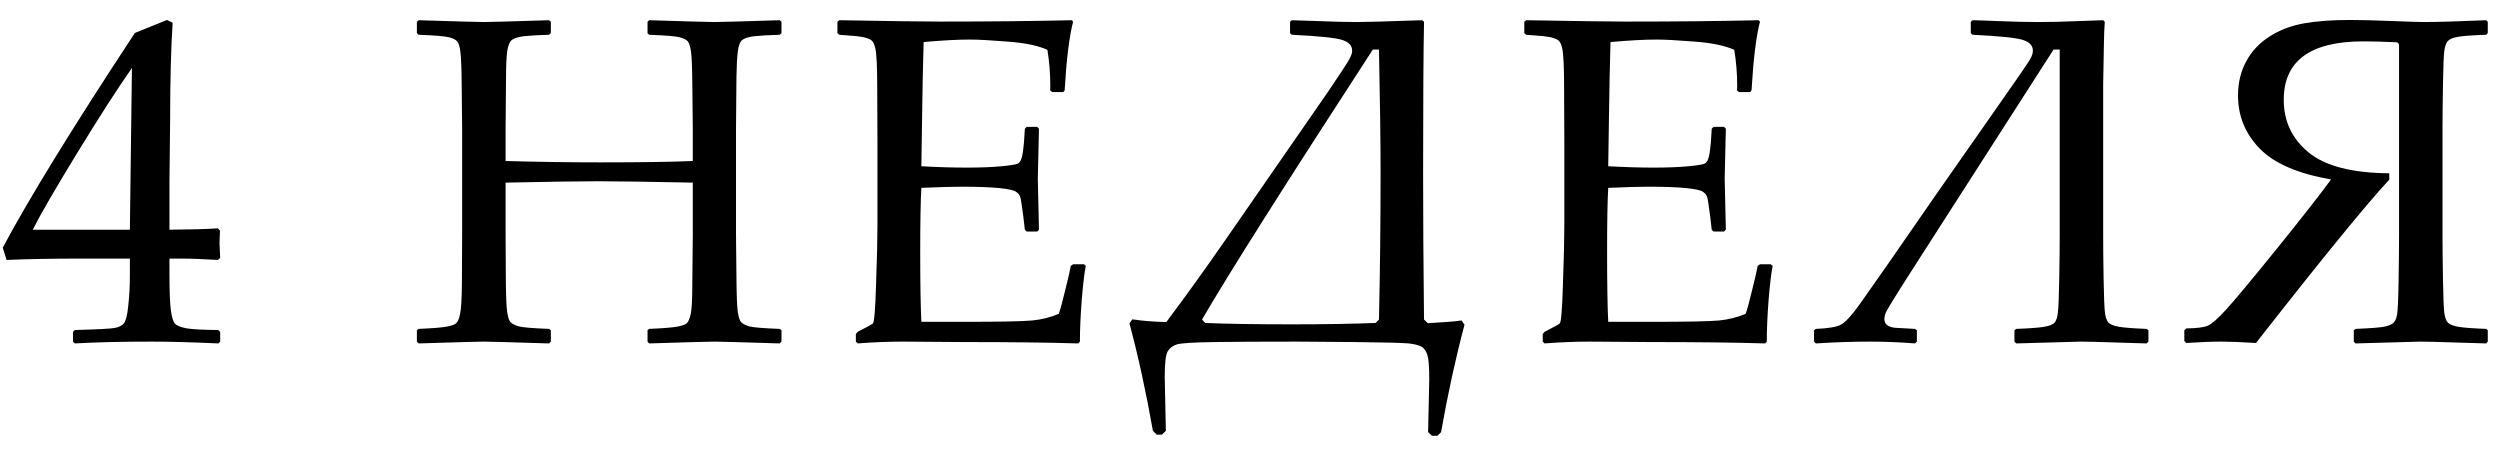 <?xml version="1.0" encoding="UTF-8"?> <svg xmlns="http://www.w3.org/2000/svg" width="161" height="29" viewBox="0 0 161 29" fill="none"> <path d="M4.819 22.117L4.702 22V21.37L4.819 21.253C6.265 21.214 7.119 21.17 7.383 21.121C7.656 21.072 7.856 20.97 7.983 20.814C8.11 20.657 8.203 20.276 8.262 19.671C8.33 19.065 8.364 18.421 8.364 17.737V16.653H5.156C3.291 16.653 1.714 16.683 0.425 16.741L0.176 15.95C1.875 12.767 4.712 8.157 8.687 2.122L10.752 1.287L11.118 1.463C11.011 3.123 10.957 5.179 10.957 7.63L10.913 11.761V14.793C12.261 14.783 13.301 14.754 14.033 14.705L14.165 14.852C14.146 15.223 14.136 15.491 14.136 15.657C14.146 15.979 14.16 16.297 14.18 16.609L14.033 16.741C13.086 16.683 12.295 16.653 11.66 16.653H10.913V17.635C10.913 18.729 10.942 19.505 11.001 19.964C11.06 20.423 11.152 20.721 11.279 20.857C11.406 20.984 11.66 21.082 12.041 21.15C12.432 21.209 13.101 21.243 14.048 21.253L14.18 21.37V22L14.062 22.117C12.344 22.039 10.903 22 9.741 22C7.847 22 6.206 22.039 4.819 22.117ZM2.109 14.793H8.364L8.496 4.378C7.559 5.716 6.377 7.552 4.951 9.886C3.525 12.22 2.578 13.855 2.109 14.793ZM26.964 1.302C29.454 1.38 30.851 1.419 31.154 1.419C31.476 1.419 32.877 1.38 35.358 1.302L35.475 1.404V2.137L35.358 2.239C34.684 2.259 34.161 2.288 33.79 2.327C33.429 2.366 33.165 2.439 32.999 2.547C32.833 2.654 32.721 2.908 32.663 3.309C32.614 3.699 32.589 4.246 32.589 4.949L32.56 8.318V10.369C34.699 10.428 36.725 10.457 38.639 10.457C41.256 10.457 43.248 10.428 44.616 10.369V8.318L44.586 5.462C44.577 4.349 44.547 3.631 44.498 3.309C44.45 2.986 44.381 2.771 44.293 2.664C44.206 2.557 44.03 2.469 43.766 2.4C43.502 2.332 42.848 2.278 41.803 2.239L41.701 2.137V1.404L41.803 1.302C44.303 1.38 45.705 1.419 46.007 1.419C46.339 1.419 47.741 1.38 50.211 1.302L50.328 1.404V2.137L50.211 2.239C49.528 2.259 49 2.288 48.629 2.327C48.268 2.366 48.004 2.439 47.838 2.547C47.672 2.654 47.565 2.908 47.516 3.309C47.467 3.699 47.438 4.246 47.428 4.949L47.399 8.318V15.101L47.428 17.957C47.438 19.061 47.467 19.773 47.516 20.096C47.565 20.418 47.633 20.633 47.721 20.74C47.819 20.848 47.995 20.94 48.248 21.019C48.512 21.087 49.166 21.141 50.211 21.18L50.328 21.268V22L50.211 22.117C47.711 22.039 46.31 22 46.007 22C45.695 22 44.293 22.039 41.803 22.117L41.701 22V21.268L41.803 21.18C42.721 21.141 43.331 21.092 43.634 21.033C43.937 20.975 44.137 20.901 44.235 20.814C44.332 20.716 44.415 20.516 44.484 20.213C44.552 19.91 44.586 19.236 44.586 18.191L44.616 15.101V11.761C41.725 11.702 39.699 11.673 38.536 11.673C37.345 11.673 35.353 11.702 32.56 11.761V15.101L32.575 17.957C32.584 19.061 32.614 19.773 32.663 20.096C32.711 20.418 32.78 20.633 32.868 20.74C32.965 20.848 33.146 20.94 33.41 21.019C33.673 21.087 34.323 21.141 35.358 21.18L35.475 21.268V22L35.358 22.117C32.868 22.039 31.466 22 31.154 22C30.851 22 29.454 22.039 26.964 22.117L26.847 22V21.268L26.964 21.18C27.872 21.141 28.478 21.092 28.781 21.033C29.083 20.975 29.284 20.901 29.381 20.814C29.489 20.716 29.572 20.516 29.63 20.213C29.699 19.91 29.738 19.236 29.747 18.191L29.762 15.101V8.318L29.733 5.462C29.723 4.349 29.694 3.631 29.645 3.309C29.606 2.986 29.538 2.771 29.44 2.664C29.352 2.557 29.176 2.469 28.913 2.4C28.649 2.332 27.999 2.278 26.964 2.239L26.847 2.137V1.404L26.964 1.302ZM53.93 1.404L54.047 1.302C57.397 1.36 59.541 1.39 60.478 1.39C63.681 1.39 66.533 1.36 69.033 1.302L69.106 1.404C68.862 2.342 68.681 3.812 68.564 5.813L68.476 5.931H67.758L67.627 5.813C67.636 5.726 67.641 5.647 67.641 5.579C67.641 4.749 67.578 3.958 67.451 3.206C66.835 2.933 65.981 2.757 64.887 2.679C63.803 2.591 62.988 2.547 62.441 2.547C61.669 2.547 60.683 2.601 59.482 2.708L59.423 5.052L59.38 7.732L59.336 10.706C60.39 10.765 61.362 10.794 62.251 10.794C63.149 10.794 63.901 10.765 64.506 10.706C65.112 10.648 65.463 10.589 65.561 10.53C65.669 10.462 65.747 10.34 65.796 10.164C65.854 9.979 65.903 9.656 65.942 9.197L66.001 8.289L66.118 8.172H66.792L66.909 8.289C66.889 9.354 66.865 10.423 66.835 11.497L66.909 14.793L66.792 14.91H66.118L66.001 14.793L65.898 13.914C65.81 13.23 65.747 12.825 65.708 12.698C65.669 12.562 65.576 12.444 65.429 12.347C65.293 12.249 64.931 12.171 64.345 12.112C63.759 12.054 62.954 12.024 61.928 12.024C61.362 12.024 60.498 12.049 59.336 12.098C59.287 12.918 59.262 14.285 59.262 16.199C59.262 18.25 59.287 19.759 59.336 20.726H62.031C64.404 20.726 65.888 20.696 66.484 20.638C67.08 20.579 67.646 20.438 68.183 20.213C68.271 19.988 68.413 19.471 68.608 18.66C68.813 17.84 68.93 17.327 68.96 17.122L69.106 17.02H69.809L69.926 17.122C69.838 17.542 69.751 18.274 69.663 19.319C69.585 20.364 69.546 21.258 69.546 22L69.443 22.117C67.578 22.059 65.136 22.029 62.119 22.029L58.134 22C57.207 22 56.24 22.039 55.234 22.117L55.117 22V21.517L55.234 21.37C55.81 21.077 56.137 20.896 56.215 20.828C56.303 20.75 56.372 19.895 56.42 18.265C56.479 16.624 56.508 15.374 56.508 14.515V9.139L56.494 5.813C56.494 5.091 56.484 4.505 56.465 4.056C56.445 3.597 56.411 3.27 56.362 3.074C56.313 2.879 56.255 2.742 56.186 2.664C56.127 2.586 56.025 2.522 55.879 2.474C55.742 2.415 55.502 2.366 55.161 2.327L54.047 2.239L53.93 2.137V1.404ZM91.59 1.302L91.707 1.404C91.668 3.318 91.648 6.58 91.648 11.19C91.648 14.012 91.668 17.142 91.707 20.579L91.956 20.814C93.03 20.755 93.753 20.696 94.124 20.638L94.314 20.916C93.738 23.084 93.235 25.389 92.805 27.83L92.571 28.064H92.219L91.971 27.83C92.019 25.838 92.044 24.7 92.044 24.417C92.044 23.626 92.005 23.113 91.927 22.879C91.858 22.645 91.746 22.469 91.59 22.352C91.433 22.244 91.145 22.166 90.725 22.117C90.305 22.078 89.158 22.049 87.283 22.029C85.408 22.01 84.182 22 83.606 22C81.263 22 79.446 22.01 78.157 22.029C76.868 22.049 76.082 22.098 75.799 22.176C75.525 22.264 75.325 22.415 75.198 22.63C75.071 22.855 75.008 23.396 75.008 24.256C75.008 24.539 75.032 25.701 75.081 27.742L74.832 27.991H74.495L74.246 27.742C73.806 25.242 73.303 22.938 72.737 20.828L72.927 20.564C73.533 20.662 74.26 20.721 75.11 20.74C76.321 19.129 77.61 17.337 78.977 15.364L82.639 10.076L85.51 5.931C86.331 4.72 86.785 4.026 86.873 3.851C86.971 3.665 87.029 3.538 87.049 3.47C87.068 3.392 87.078 3.323 87.078 3.265C87.078 2.952 86.883 2.728 86.492 2.591C86.111 2.444 85.013 2.327 83.196 2.239L83.079 2.137V1.404L83.196 1.302C83.313 1.302 83.894 1.321 84.939 1.36C85.877 1.399 86.707 1.419 87.43 1.419C87.918 1.419 89.305 1.38 91.59 1.302ZM88.806 20.579C88.875 17.435 88.909 14.305 88.909 11.19C88.909 9.188 88.875 6.521 88.806 3.191H88.411C82.805 11.815 79.138 17.61 77.41 20.579L77.615 20.799C78.992 20.857 80.852 20.887 83.196 20.887C85.305 20.887 87.102 20.857 88.587 20.799L88.806 20.579ZM98.165 1.404L98.282 1.302C101.632 1.36 103.775 1.39 104.713 1.39C107.916 1.39 110.768 1.36 113.268 1.302L113.341 1.404C113.097 2.342 112.916 3.812 112.799 5.813L112.711 5.931H111.993L111.861 5.813C111.871 5.726 111.876 5.647 111.876 5.579C111.876 4.749 111.812 3.958 111.686 3.206C111.07 2.933 110.216 2.757 109.122 2.679C108.038 2.591 107.223 2.547 106.676 2.547C105.904 2.547 104.918 2.601 103.717 2.708L103.658 5.052L103.614 7.732L103.57 10.706C104.625 10.765 105.597 10.794 106.485 10.794C107.384 10.794 108.136 10.765 108.741 10.706C109.347 10.648 109.698 10.589 109.796 10.53C109.903 10.462 109.981 10.34 110.03 10.164C110.089 9.979 110.138 9.656 110.177 9.197L110.235 8.289L110.353 8.172H111.026L111.144 8.289C111.124 9.354 111.1 10.423 111.07 11.497L111.144 14.793L111.026 14.91H110.353L110.235 14.793L110.133 13.914C110.045 13.23 109.981 12.825 109.942 12.698C109.903 12.562 109.811 12.444 109.664 12.347C109.527 12.249 109.166 12.171 108.58 12.112C107.994 12.054 107.188 12.024 106.163 12.024C105.597 12.024 104.732 12.049 103.57 12.098C103.521 12.918 103.497 14.285 103.497 16.199C103.497 18.25 103.521 19.759 103.57 20.726H106.266C108.639 20.726 110.123 20.696 110.719 20.638C111.314 20.579 111.881 20.438 112.418 20.213C112.506 19.988 112.647 19.471 112.843 18.66C113.048 17.84 113.165 17.327 113.194 17.122L113.341 17.02H114.044L114.161 17.122C114.073 17.542 113.985 18.274 113.897 19.319C113.819 20.364 113.78 21.258 113.78 22L113.678 22.117C111.812 22.059 109.371 22.029 106.354 22.029L102.369 22C101.441 22 100.475 22.039 99.469 22.117L99.352 22V21.517L99.469 21.37C100.045 21.077 100.372 20.896 100.45 20.828C100.538 20.75 100.606 19.895 100.655 18.265C100.714 16.624 100.743 15.374 100.743 14.515V9.139L100.729 5.813C100.729 5.091 100.719 4.505 100.699 4.056C100.68 3.597 100.646 3.27 100.597 3.074C100.548 2.879 100.489 2.742 100.421 2.664C100.362 2.586 100.26 2.522 100.113 2.474C99.977 2.415 99.737 2.366 99.395 2.327L98.282 2.239L98.165 2.137V1.404ZM116.825 22V21.268L116.943 21.18C117.743 21.15 118.285 21.058 118.569 20.901C118.852 20.745 119.257 20.301 119.784 19.568C120.566 18.475 122.196 16.131 124.677 12.537L128.632 6.883C129.833 5.174 130.531 4.158 130.727 3.836C130.854 3.621 130.917 3.431 130.917 3.265C130.917 2.952 130.722 2.728 130.331 2.591C129.95 2.444 128.852 2.327 127.035 2.239L126.918 2.137V1.404L127.035 1.302C127.211 1.302 127.773 1.321 128.72 1.36C129.667 1.399 130.522 1.419 131.283 1.419C132.055 1.419 132.89 1.399 133.788 1.36L135.444 1.302L135.546 1.404C135.517 1.824 135.497 2.356 135.488 3.001L135.444 5.433V15.101C135.444 15.901 135.453 16.868 135.473 18.001C135.492 19.134 135.522 19.852 135.561 20.154C135.6 20.447 135.678 20.657 135.795 20.784C135.912 20.901 136.142 20.989 136.484 21.048C136.835 21.106 137.421 21.15 138.241 21.18L138.359 21.268V22L138.241 22.117C138.173 22.117 137.533 22.098 136.322 22.059C135.16 22.02 134.389 22 134.008 22C133.803 22 132.416 22.039 129.848 22.117L129.731 22V21.268L129.848 21.18C130.688 21.15 131.283 21.106 131.635 21.048C131.987 20.989 132.216 20.896 132.323 20.77C132.431 20.633 132.499 20.413 132.529 20.11C132.568 19.798 132.597 19.061 132.616 17.898C132.636 16.727 132.646 15.794 132.646 15.101V3.191H132.25L127.05 11.292L123.036 17.547C122.011 19.148 121.474 20.027 121.425 20.184C121.376 20.33 121.352 20.447 121.352 20.535C121.352 20.916 121.65 21.111 122.245 21.121L123.329 21.18L123.446 21.268V22L123.329 22.117C122.343 22.039 121.381 22 120.444 22C119.33 22 118.163 22.039 116.943 22.117L116.825 22ZM150.12 11.556C147.981 11.185 146.448 10.521 145.52 9.563C144.592 8.606 144.128 7.469 144.128 6.15C144.128 5.33 144.304 4.598 144.656 3.953C145.007 3.299 145.505 2.767 146.15 2.356C146.804 1.937 147.541 1.653 148.362 1.507C149.192 1.36 150.163 1.287 151.277 1.287C152.038 1.287 152.888 1.307 153.826 1.346C155.085 1.395 155.828 1.419 156.052 1.419C156.931 1.419 158.284 1.38 160.11 1.302L160.212 1.404V2.137L160.11 2.239C159.231 2.269 158.625 2.312 158.293 2.371C157.961 2.43 157.742 2.522 157.634 2.649C157.527 2.776 157.454 2.981 157.414 3.265C157.375 3.548 157.346 4.29 157.327 5.491C157.307 6.692 157.297 7.635 157.297 8.318V15.101C157.297 15.862 157.307 16.819 157.327 17.972C157.346 19.124 157.375 19.852 157.414 20.154C157.454 20.447 157.532 20.657 157.649 20.784C157.766 20.901 157.996 20.989 158.337 21.048C158.689 21.106 159.28 21.15 160.11 21.18L160.212 21.268V22L160.11 22.117C160.032 22.117 159.392 22.098 158.191 22.059C157.029 22.02 156.252 22 155.862 22C155.657 22 154.27 22.039 151.702 22.117L151.584 22V21.268L151.702 21.18C152.678 21.141 153.303 21.092 153.577 21.033C153.86 20.965 154.05 20.882 154.148 20.784C154.246 20.686 154.319 20.52 154.368 20.286C154.416 20.052 154.451 19.305 154.47 18.045C154.49 16.785 154.499 15.804 154.499 15.101V2.854L154.382 2.723C153.474 2.684 152.746 2.664 152.2 2.664C148.782 2.664 147.073 3.919 147.073 6.429C147.073 7.806 147.605 8.934 148.669 9.812C149.734 10.691 151.467 11.141 153.87 11.16V11.57C152.405 13.143 149.543 16.648 145.286 22.088C144.309 22.029 143.572 22 143.074 22C142.429 22 141.667 22.029 140.788 22.088L140.671 21.956V21.268L140.788 21.15C141.472 21.141 141.936 21.082 142.18 20.975C142.434 20.867 142.825 20.525 143.352 19.949C143.879 19.373 144.978 18.055 146.648 15.994C148.318 13.924 149.475 12.444 150.12 11.556Z" fill="black"></path> </svg> 